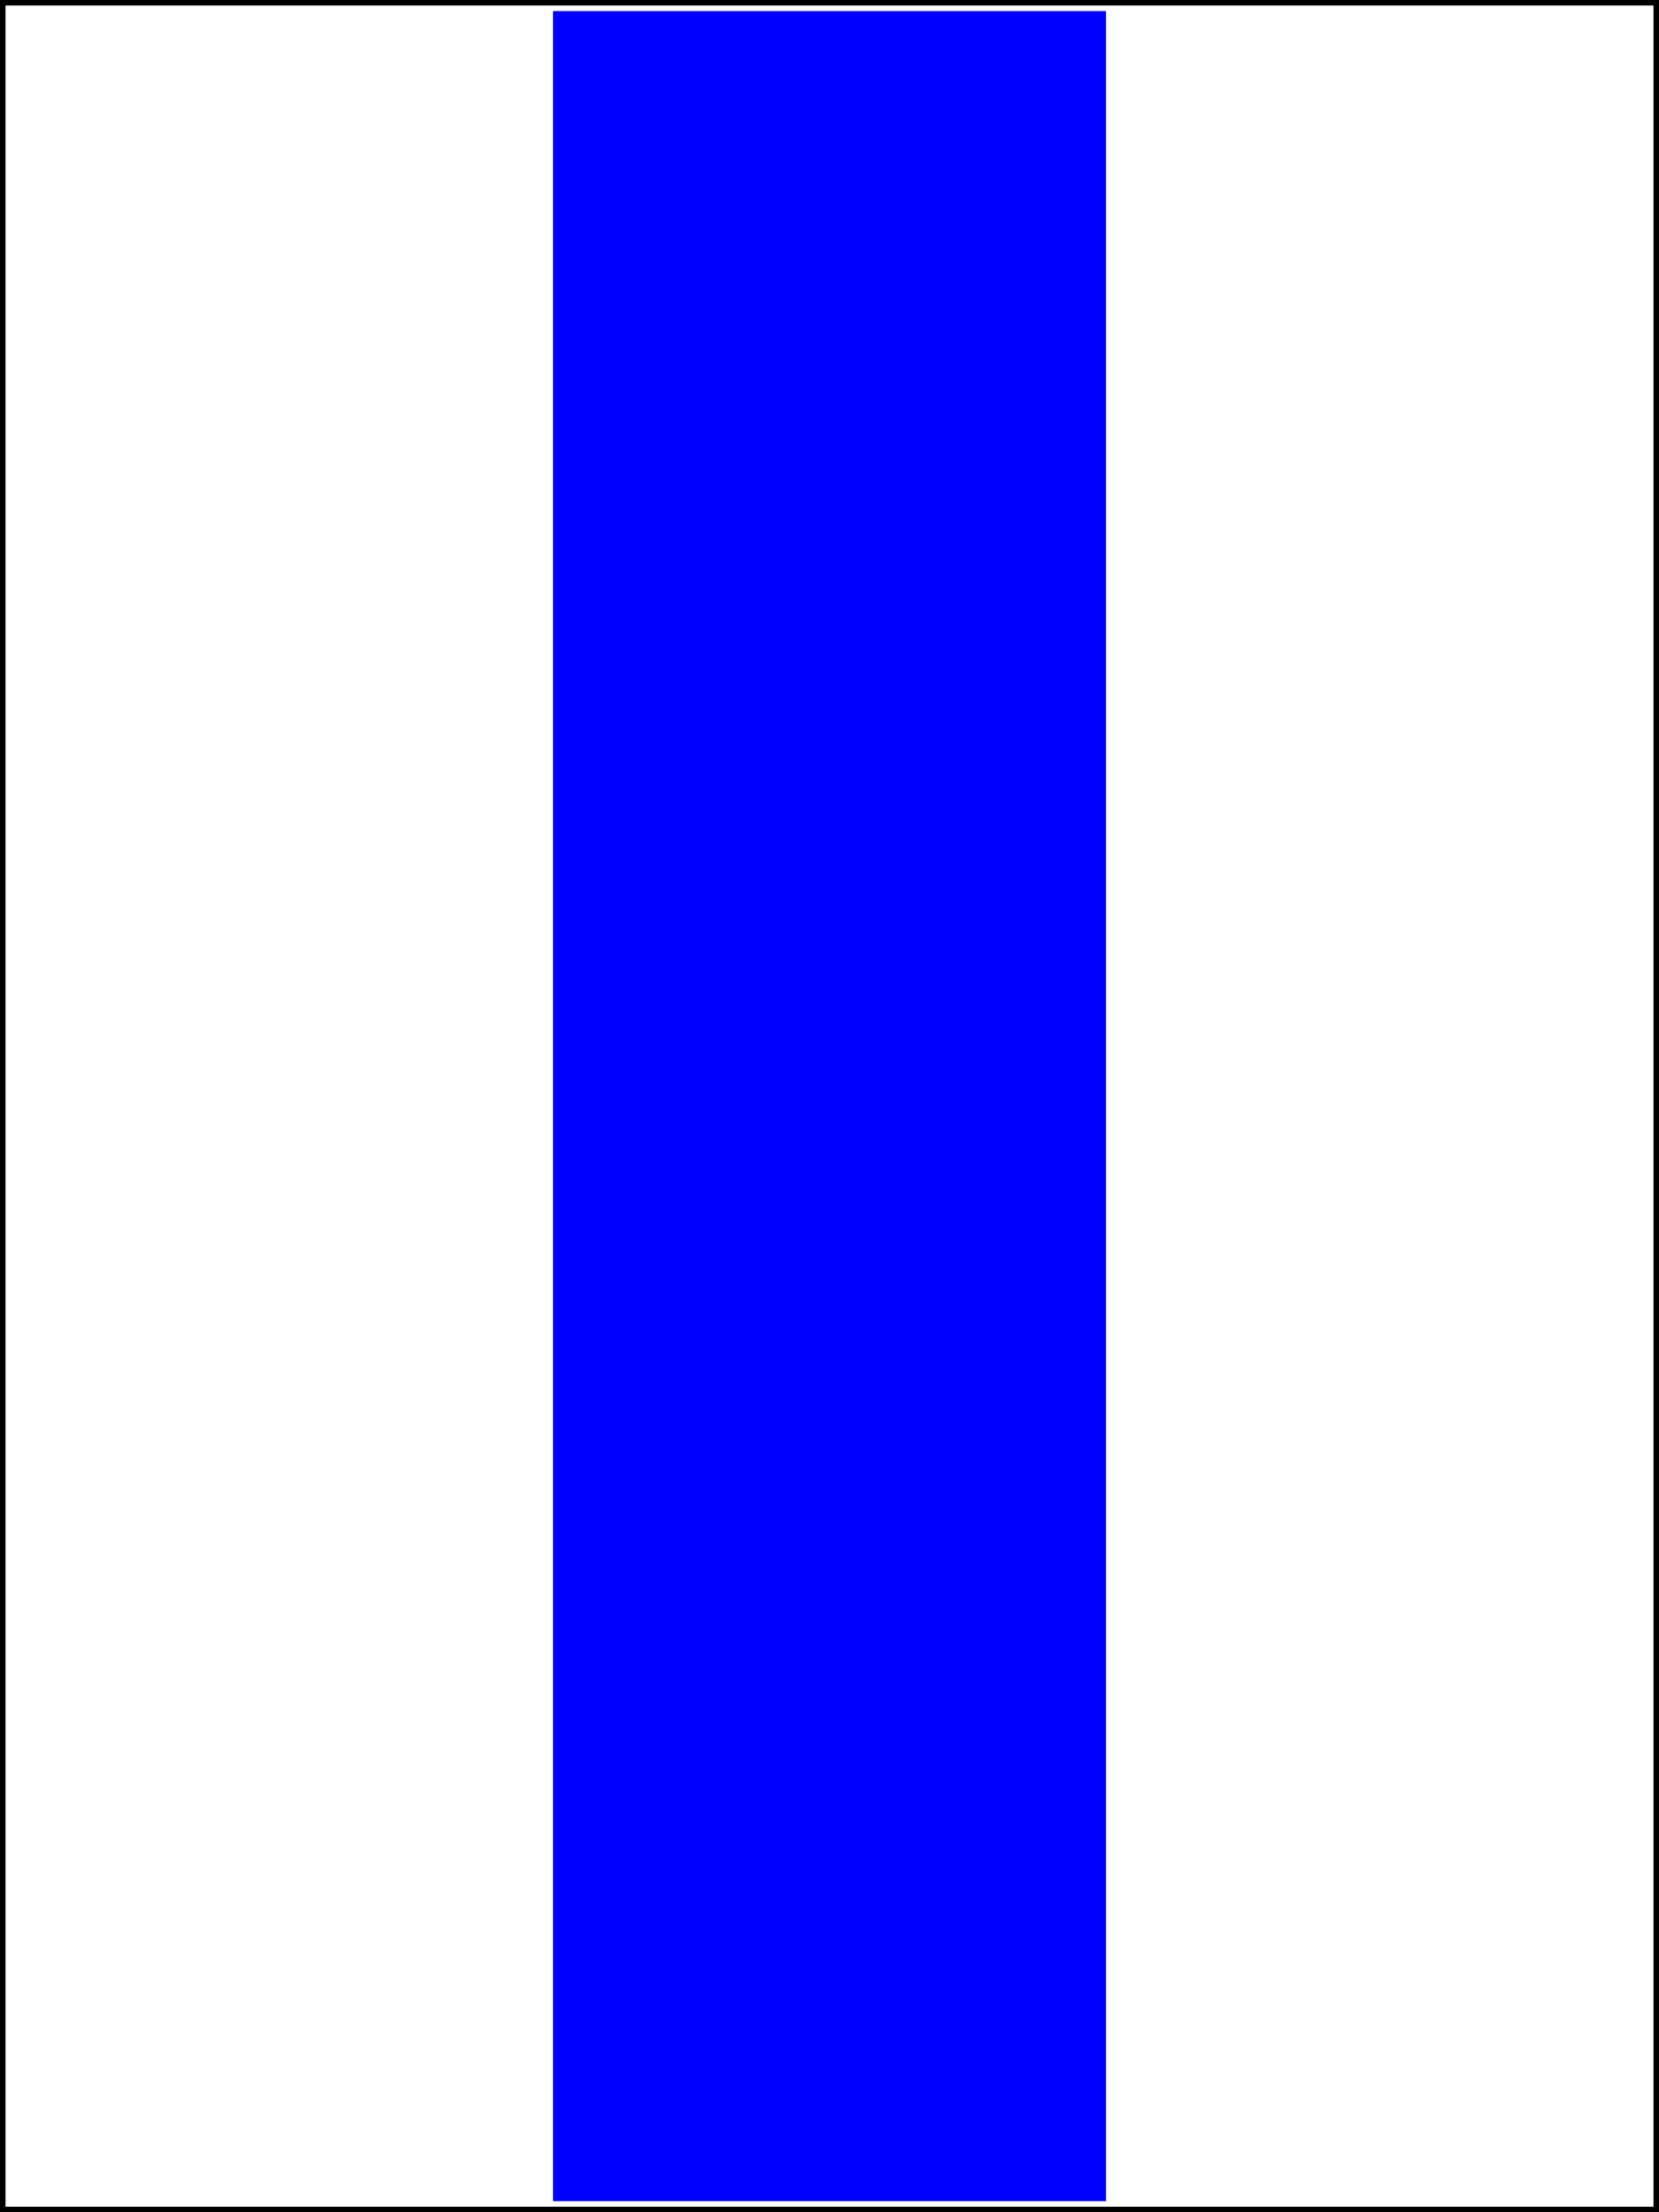 <?xml version="1.0" encoding="UTF-8"?>
<svg width="150" height="200" xmlns="http://www.w3.org/2000/svg">
 <rect width="100%" height="100%" fill="#808080" stroke="none"/>
 <g>
  <title/>
  <rect id="svg_1" height="200" width="150" y="0" x="0" stroke="#000000" fill="#ffffff"/>
  <rect id="svg_2" height="198" width="50" y="1" x="50" stroke-width="0" stroke="#000000" fill="#0000ff"/>
 </g>
</svg>